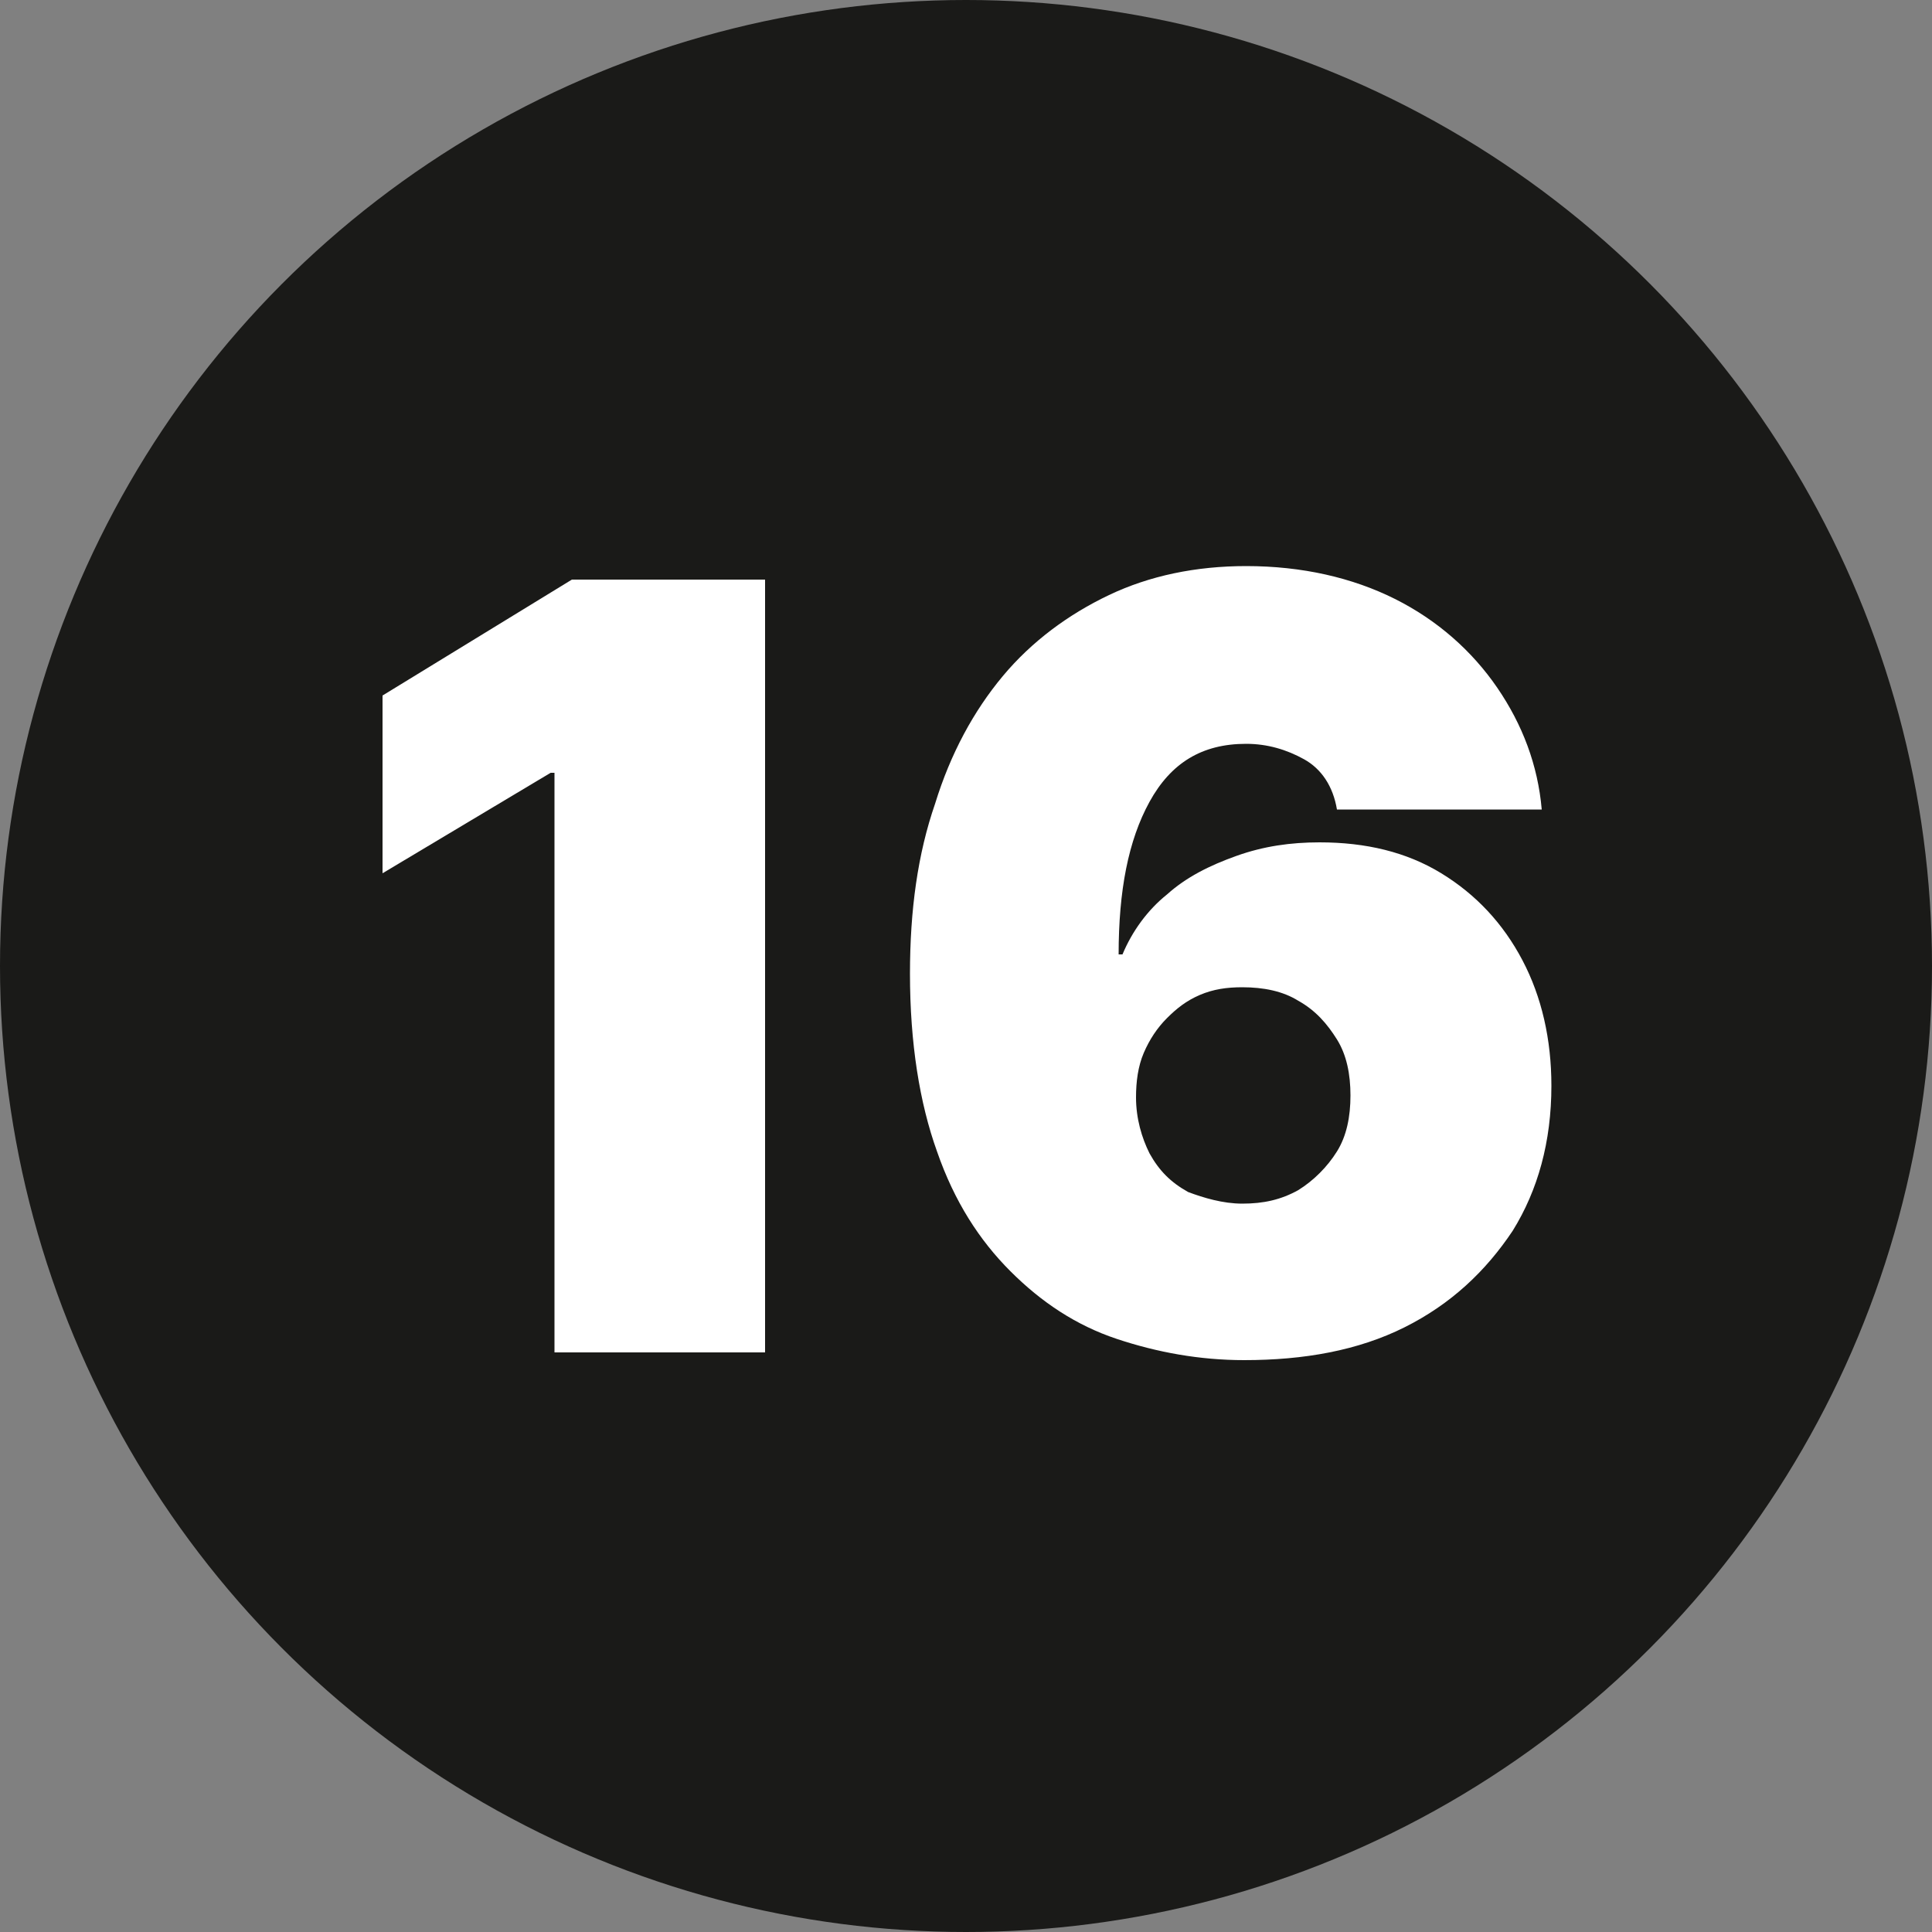<?xml version="1.0" encoding="UTF-8"?> <svg xmlns="http://www.w3.org/2000/svg" xmlns:xlink="http://www.w3.org/1999/xlink" version="1.1" id="Layer_1" x="0px" y="0px" viewBox="0 0 100 100" style="enable-background:new 0 0 100 100;" xml:space="preserve"><rect x="0" y="0" width="100" height="100" fill="#808080" stroke="none"/> <style type="text/css"> .st0{fill-rule:evenodd;clip-rule:evenodd;fill:#1A1A18;} .st1{fill:#FFFFFF;} </style> <g> <circle class="st0" cx="50" cy="50" r="50"></circle> <g> <g> <path class="st1" d="M39.6,30.1V70H28.7V40h-0.2l-8.7,5.2V36l9.8-6h10V30.1z"></path> <path class="st1" d="M64.4,70.4c-2.3,0-4.5-0.4-6.6-1.1s-3.9-1.9-5.5-3.5s-2.9-3.6-3.8-6.2c-0.9-2.5-1.4-5.6-1.4-9.2 c0-3.3,0.4-6.2,1.3-8.8c0.8-2.6,2-4.8,3.5-6.6s3.4-3.2,5.5-4.2s4.5-1.5,7.1-1.5c2.9,0,5.5,0.6,7.7,1.7c2.2,1.1,4,2.7,5.3,4.6 c1.3,1.9,2.1,4,2.3,6.3H69.2c-0.2-1.2-0.8-2.1-1.7-2.6c-0.9-0.5-1.9-0.8-3-0.8c-2.3,0-3.9,1-5,3s-1.6,4.6-1.6,7.9h0.2 c0.5-1.2,1.3-2.3,2.3-3.1c1-0.9,2.2-1.5,3.6-2c1.4-0.5,2.8-0.7,4.3-0.7c2.4,0,4.5,0.5,6.3,1.6s3.2,2.6,4.2,4.5s1.5,4.1,1.5,6.5 c0,2.9-0.7,5.4-2,7.5c-1.4,2.1-3.2,3.8-5.6,5S67.5,70.4,64.4,70.4z M64.3,62.3c1.1,0,2-0.2,2.9-0.7c0.8-0.5,1.5-1.2,2-2 s0.7-1.8,0.7-2.9c0-1.1-0.2-2.1-0.7-2.9c-0.5-0.8-1.1-1.5-2-2c-0.8-0.5-1.8-0.7-2.9-0.7c-0.8,0-1.5,0.1-2.2,0.4 c-0.7,0.3-1.2,0.7-1.7,1.2s-0.9,1.1-1.2,1.8s-0.4,1.5-0.4,2.3c0,1.1,0.3,2.1,0.7,2.9c0.5,0.9,1.1,1.5,2,2 C62.3,62,63.3,62.3,64.3,62.3z"></path> </g> </g> </g> </svg> 